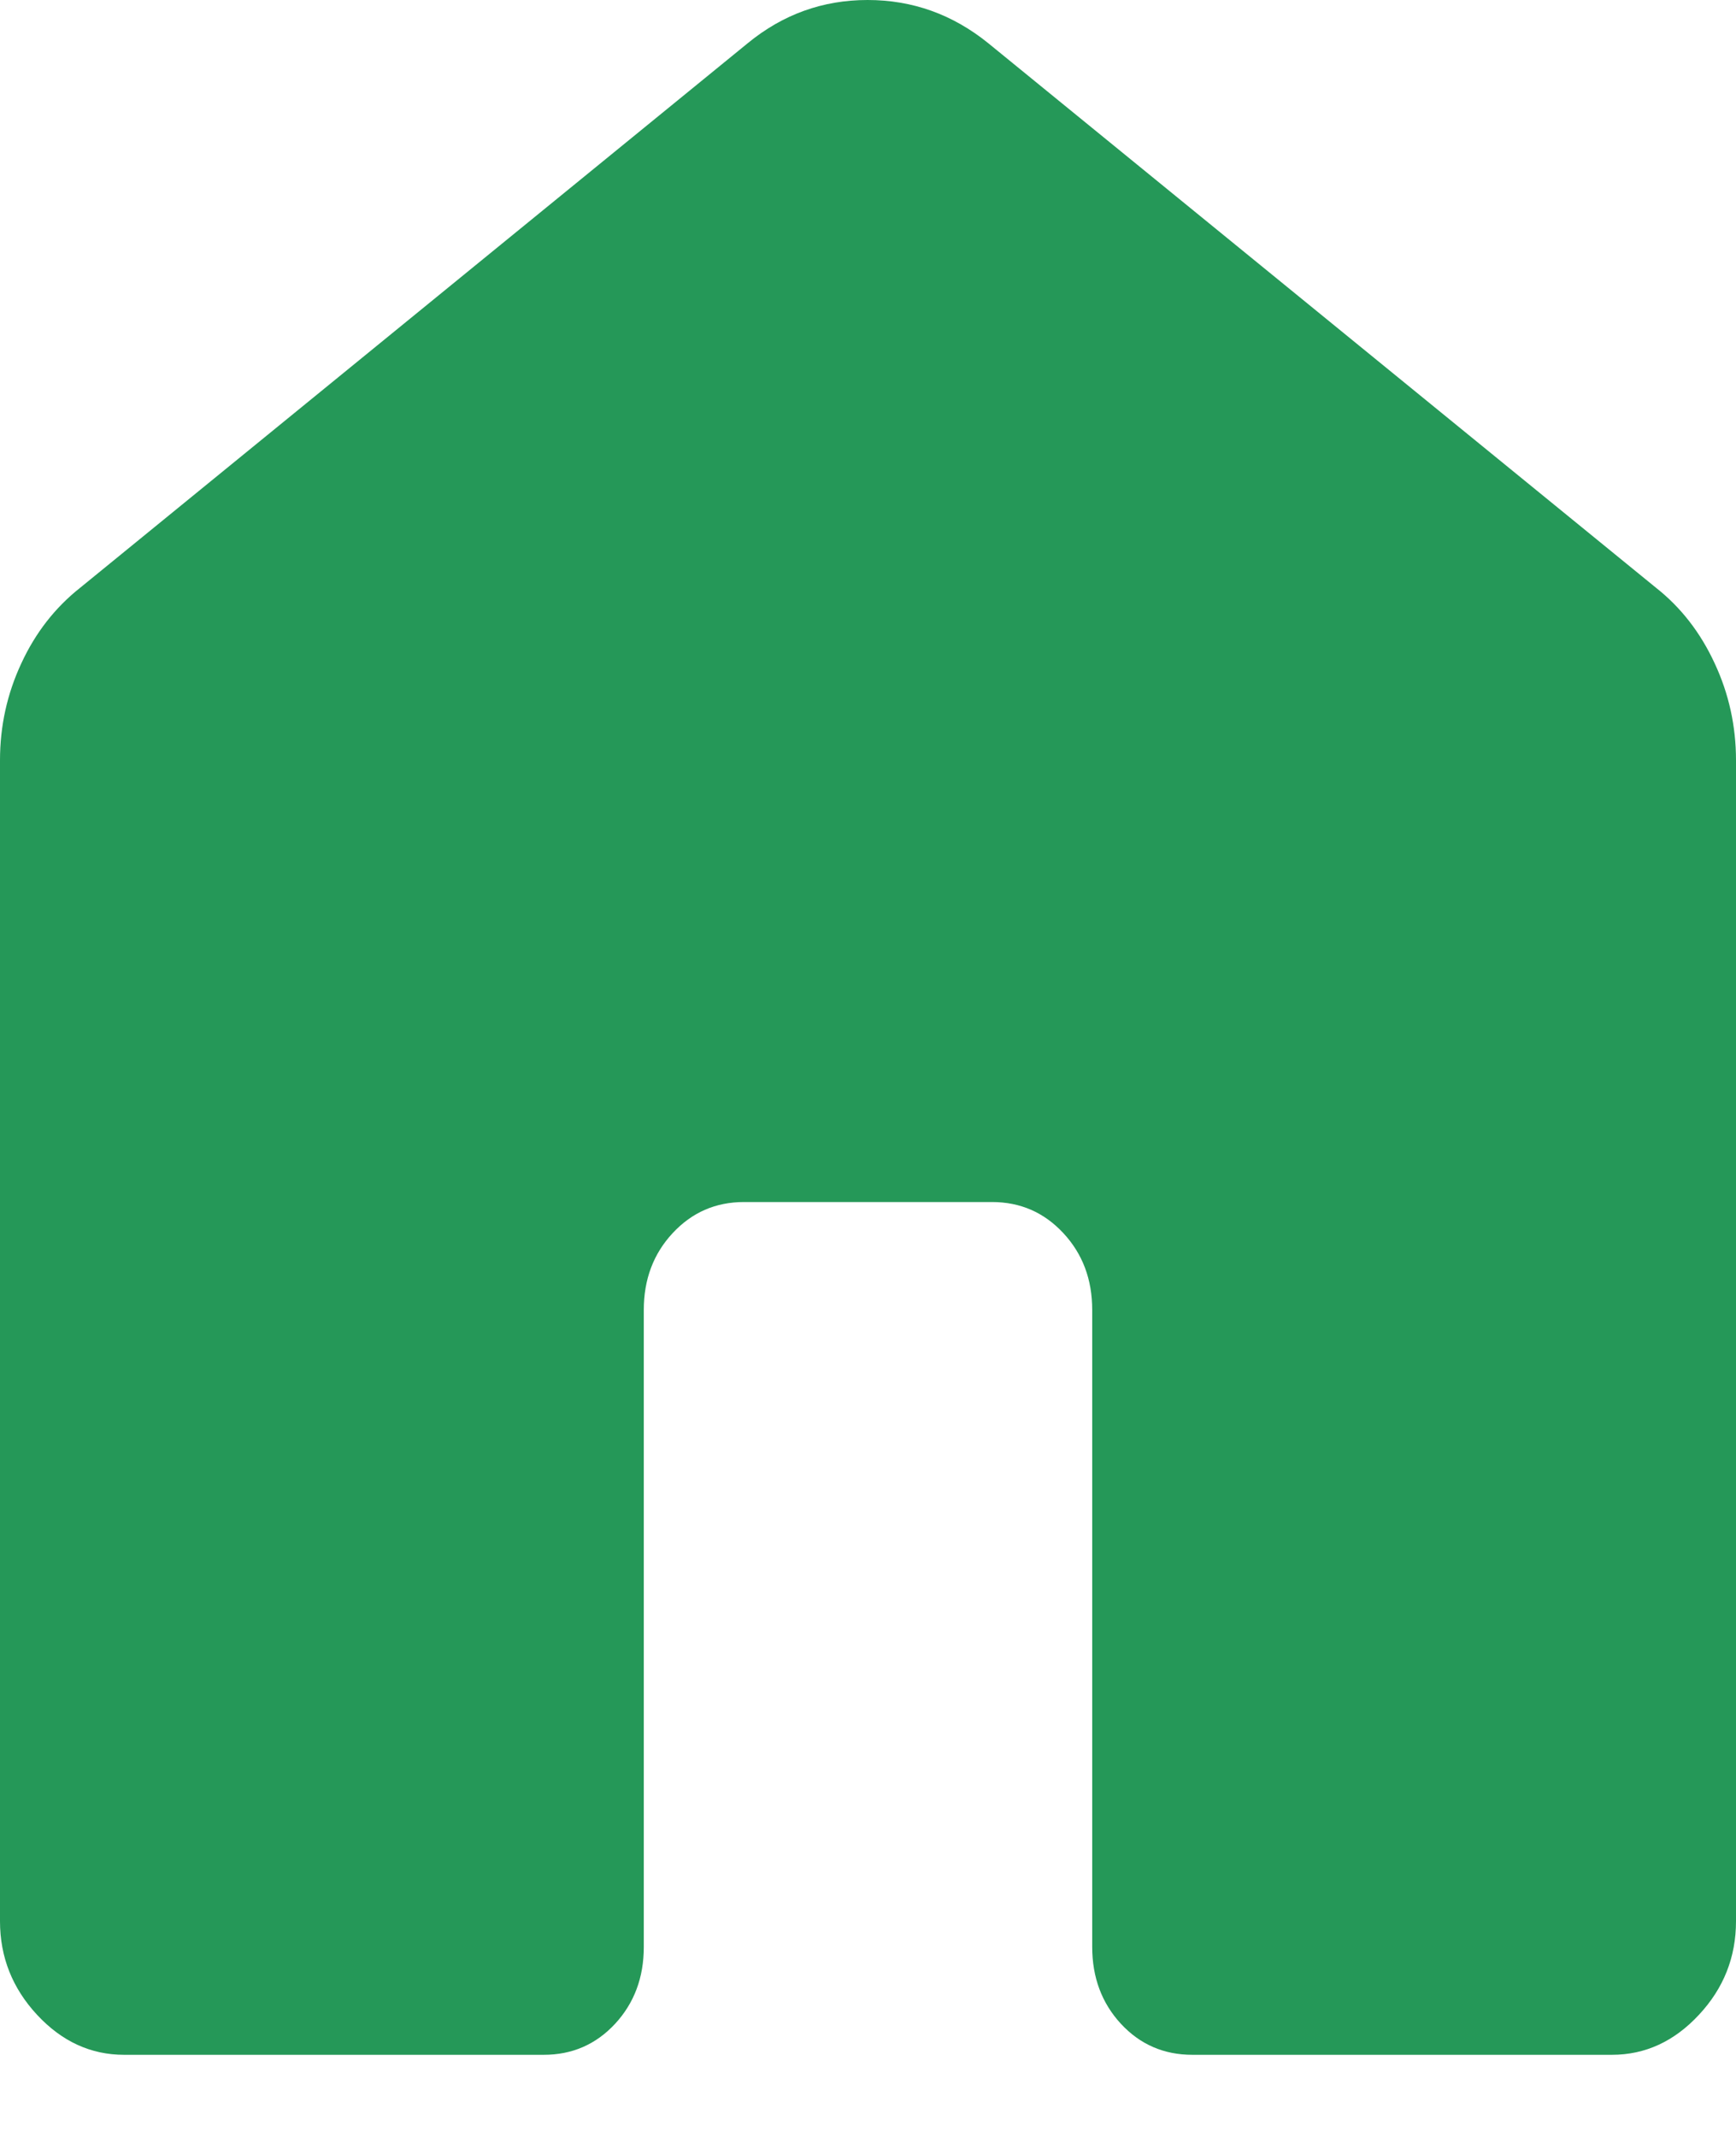 <svg width="13" height="16" viewBox="0 0 13 16" fill="none" xmlns="http://www.w3.org/2000/svg">
<path d="M0 14.385V5.693C0 5.437 0.053 5.195 0.16 4.966C0.266 4.737 0.413 4.549 0.6 4.401L5.6 0.323C5.862 0.108 6.161 0 6.497 0C6.833 0 7.134 0.108 7.4 0.323L12.4 4.4C12.588 4.548 12.734 4.737 12.84 4.966C12.947 5.195 13 5.437 13 5.693V14.385C13 14.653 12.908 14.887 12.722 15.086C12.537 15.285 12.32 15.385 12.071 15.385H8.929C8.716 15.385 8.538 15.308 8.394 15.153C8.251 14.998 8.179 14.806 8.179 14.577V9.808C8.179 9.579 8.107 9.388 7.963 9.233C7.819 9.078 7.641 9 7.429 9H5.571C5.359 9 5.181 9.078 5.037 9.233C4.893 9.388 4.821 9.579 4.821 9.808V14.578C4.821 14.807 4.749 14.998 4.606 15.153C4.462 15.308 4.284 15.385 4.072 15.385H0.929C0.68 15.385 0.463 15.285 0.278 15.086C0.093 14.887 0 14.653 0 14.385Z" fill="#259858"/>
</svg>
